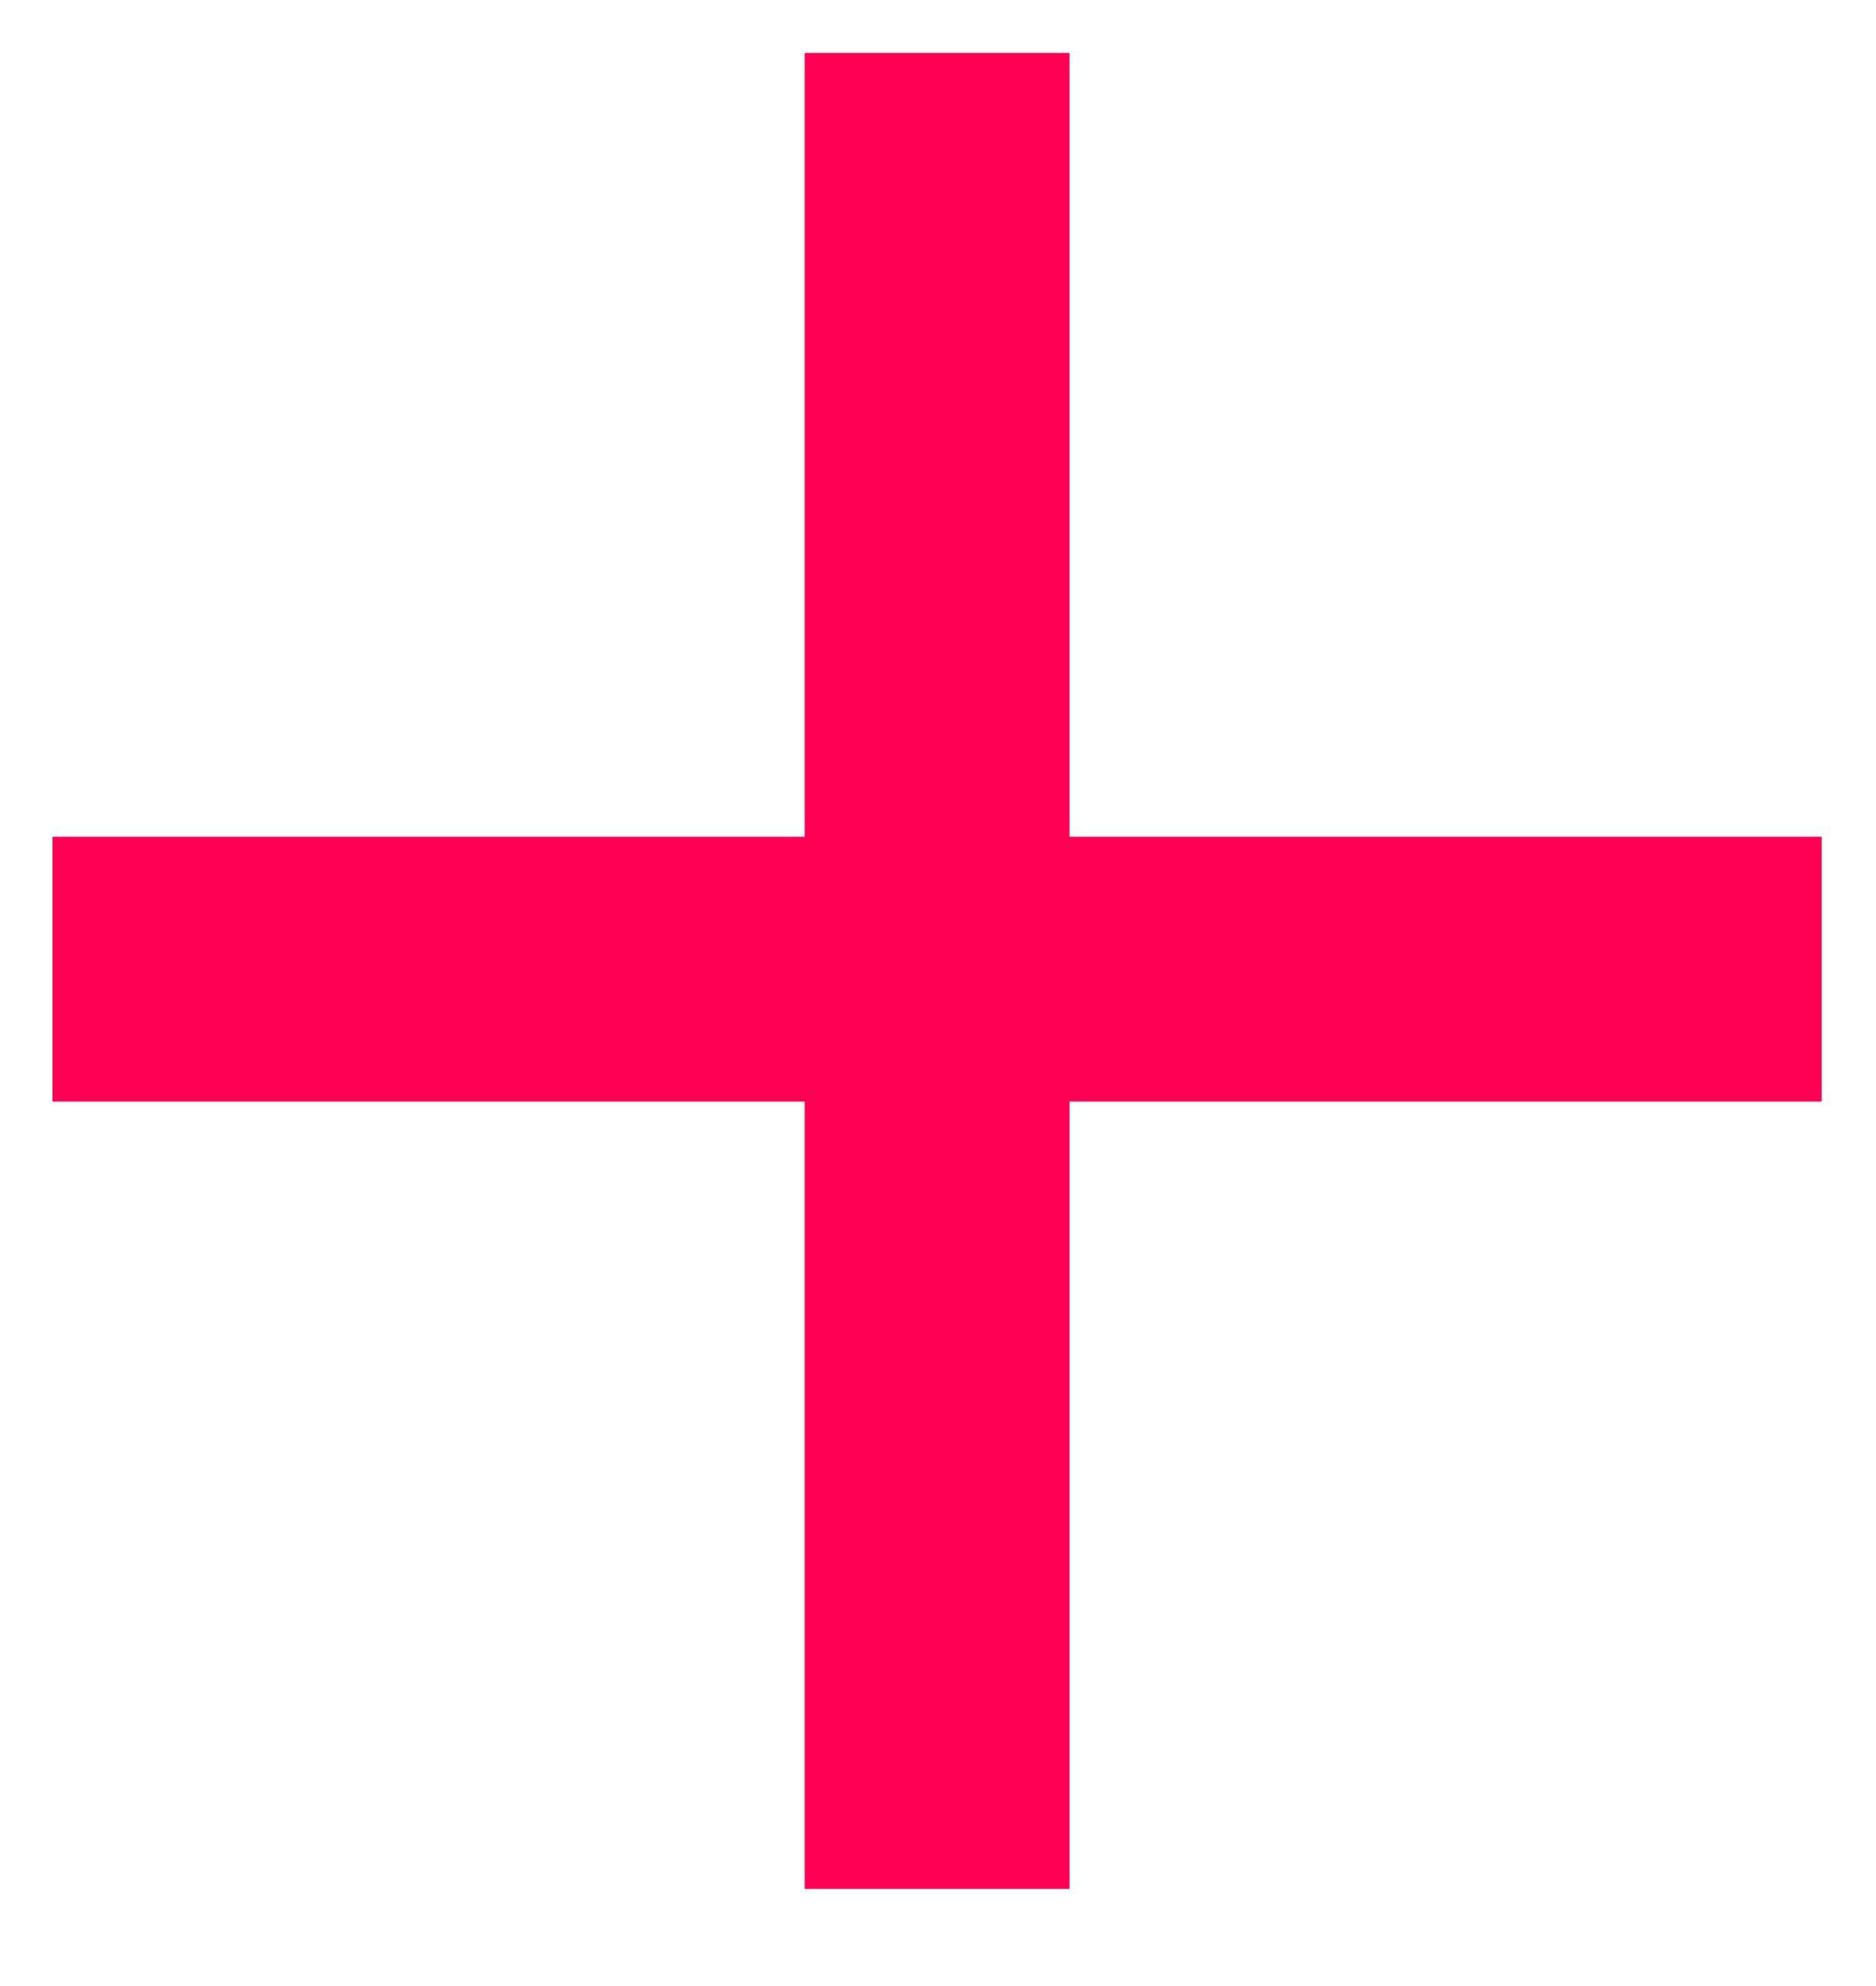 <svg width="17" height="18" viewBox="0 0 17 18" fill="none" xmlns="http://www.w3.org/2000/svg">
<path d="M16.508 9.984H9.692V17.12H7.292V9.984H0.476V7.584H7.292V0.48H9.692V7.584H16.508V9.984Z" fill="#FF0055"/>
</svg>
